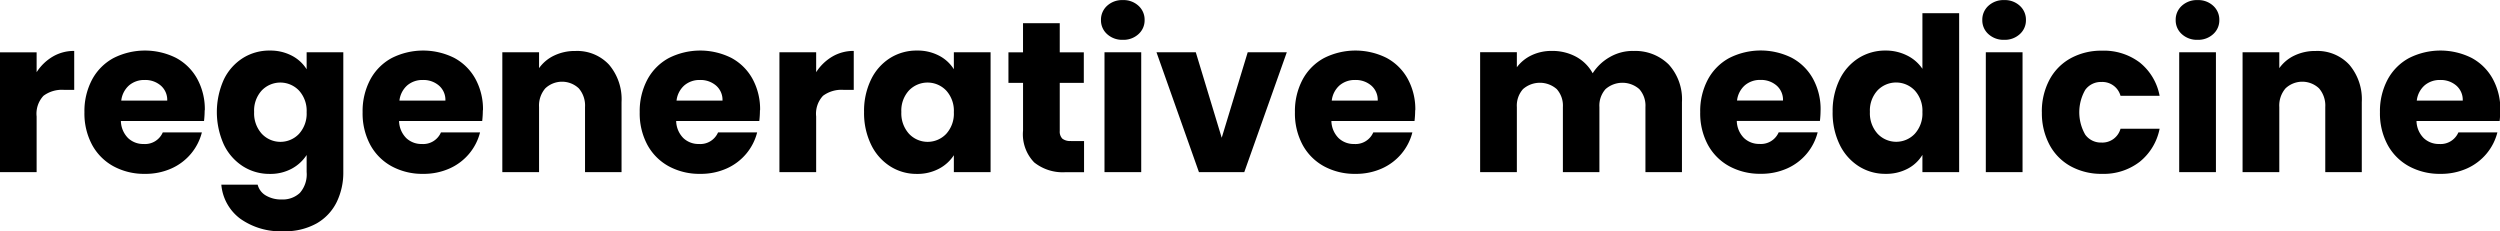 <svg xmlns="http://www.w3.org/2000/svg" width="162.937" height="15.063" viewBox="0 0 162.937 15.063">
  <defs>
    <style>
      .cls-1 {
        fill-rule: evenodd;
      }
    </style>
  </defs>
  <path id="regenerative_medicine" data-name="regenerative medicine" class="cls-1" d="M93.762,170.49v-1.3H91.368V177h2.394v-3.626a1.71,1.71,0,0,1,.448-1.351,2.015,2.015,0,0,1,1.344-.385h0.658V169.1a2.711,2.711,0,0,0-1.4.371,3.158,3.158,0,0,0-1.05,1.015h0Zm10.962,2.478a4.125,4.125,0,0,0-.5-2.058,3.414,3.414,0,0,0-1.379-1.358,4.537,4.537,0,0,0-4.074.014,3.439,3.439,0,0,0-1.393,1.4,4.372,4.372,0,0,0-.5,2.128,4.323,4.323,0,0,0,.5,2.128,3.485,3.485,0,0,0,1.4,1.4,4.187,4.187,0,0,0,2.044.49,4.118,4.118,0,0,0,1.722-.35,3.538,3.538,0,0,0,1.281-.966,3.5,3.5,0,0,0,.707-1.386h-2.548a1.258,1.258,0,0,1-1.246.756,1.431,1.431,0,0,1-1.015-.385,1.628,1.628,0,0,1-.469-1.113h5.418a6.116,6.116,0,0,0,.042-0.7h0Zm-5.446-.63a1.554,1.554,0,0,1,.511-0.994,1.518,1.518,0,0,1,1.015-.35,1.544,1.544,0,0,1,1.05.364,1.231,1.231,0,0,1,.42.98h-3Zm9.674-3.262a3.233,3.233,0,0,0-1.75.49,3.389,3.389,0,0,0-1.239,1.4,5.155,5.155,0,0,0,0,4.235,3.43,3.43,0,0,0,1.239,1.414,3.2,3.2,0,0,0,1.75.5,2.913,2.913,0,0,0,1.442-.343,2.653,2.653,0,0,0,.966-0.889v1.106a1.832,1.832,0,0,1-.441,1.365,1.626,1.626,0,0,1-1.183.427,1.935,1.935,0,0,1-1.036-.259,1.134,1.134,0,0,1-.532-0.707H105.8a3.092,3.092,0,0,0,1.232,2.219,4.529,4.529,0,0,0,2.814.819,4.214,4.214,0,0,0,2.177-.518,3.258,3.258,0,0,0,1.3-1.393,4.387,4.387,0,0,0,.427-1.953v-7.8H111.36v1.106a2.477,2.477,0,0,0-.959-0.882,3,3,0,0,0-1.449-.336h0Zm2.408,4.018a1.959,1.959,0,0,1-.5,1.414,1.667,1.667,0,0,1-2.422-.007,1.984,1.984,0,0,1-.5-1.421,1.935,1.935,0,0,1,.5-1.407,1.682,1.682,0,0,1,2.422.007,1.959,1.959,0,0,1,.5,1.414h0Zm11.494-.126a4.125,4.125,0,0,0-.5-2.058,3.414,3.414,0,0,0-1.379-1.358,4.537,4.537,0,0,0-4.074.014,3.44,3.44,0,0,0-1.393,1.4,4.376,4.376,0,0,0-.5,2.128,4.323,4.323,0,0,0,.5,2.128,3.487,3.487,0,0,0,1.4,1.4,4.186,4.186,0,0,0,2.044.49,4.118,4.118,0,0,0,1.722-.35,3.538,3.538,0,0,0,1.281-.966,3.5,3.5,0,0,0,.707-1.386h-2.548a1.258,1.258,0,0,1-1.246.756,1.431,1.431,0,0,1-1.015-.385,1.629,1.629,0,0,1-.469-1.113h5.418a6.116,6.116,0,0,0,.042-0.7h0Zm-5.446-.63a1.555,1.555,0,0,1,.511-0.994,1.518,1.518,0,0,1,1.015-.35,1.544,1.544,0,0,1,1.05.364,1.231,1.231,0,0,1,.42.98h-3Zm11.466-3.234a3.113,3.113,0,0,0-1.386.3,2.531,2.531,0,0,0-.98.819v-1.036h-2.394V177h2.394v-4.242a1.712,1.712,0,0,1,.406-1.218,1.591,1.591,0,0,1,2.184,0,1.712,1.712,0,0,1,.406,1.218V177h2.38v-4.564a3.468,3.468,0,0,0-.819-2.443,2.833,2.833,0,0,0-2.191-.889h0Zm12.04,3.864a4.125,4.125,0,0,0-.5-2.058,3.414,3.414,0,0,0-1.379-1.358,4.537,4.537,0,0,0-4.074.014,3.44,3.44,0,0,0-1.393,1.4,4.376,4.376,0,0,0-.5,2.128,4.323,4.323,0,0,0,.5,2.128,3.487,3.487,0,0,0,1.4,1.4,4.186,4.186,0,0,0,2.044.49,4.118,4.118,0,0,0,1.722-.35,3.538,3.538,0,0,0,1.281-.966,3.5,3.5,0,0,0,.707-1.386h-2.548a1.258,1.258,0,0,1-1.246.756,1.431,1.431,0,0,1-1.015-.385,1.629,1.629,0,0,1-.469-1.113h5.418a6.116,6.116,0,0,0,.042-0.7h0Zm-5.446-.63a1.555,1.555,0,0,1,.511-0.994,1.518,1.518,0,0,1,1.015-.35,1.544,1.544,0,0,1,1.05.364,1.231,1.231,0,0,1,.42.98h-3Zm9.1-1.848v-1.3h-2.394V177h2.394v-3.626a1.71,1.71,0,0,1,.448-1.351,2.016,2.016,0,0,1,1.344-.385h0.658V169.1a2.712,2.712,0,0,0-1.4.371,3.158,3.158,0,0,0-1.05,1.015h0Zm3.122,2.59a4.716,4.716,0,0,0,.455,2.121,3.43,3.43,0,0,0,1.239,1.414,3.179,3.179,0,0,0,1.736.5,3,3,0,0,0,1.449-.336,2.585,2.585,0,0,0,.973-0.882V177h2.394v-7.812h-2.394v1.106a2.477,2.477,0,0,0-.959-0.882,3,3,0,0,0-1.449-.336,3.233,3.233,0,0,0-1.75.49,3.389,3.389,0,0,0-1.239,1.4,4.673,4.673,0,0,0-.455,2.114h0Zm5.852,0.014a1.959,1.959,0,0,1-.5,1.414,1.667,1.667,0,0,1-2.422-.007,1.984,1.984,0,0,1-.5-1.421,1.935,1.935,0,0,1,.5-1.407,1.682,1.682,0,0,1,2.422.007,1.959,1.959,0,0,1,.5,1.414h0Zm7.63,1.876a0.819,0.819,0,0,1-.56-0.154,0.657,0.657,0,0,1-.168-0.5v-3.136h1.568v-1.988h-1.568v-1.9H158.05v1.9H157.1v1.988h0.952v3.108a2.634,2.634,0,0,0,.728,2.079,2.979,2.979,0,0,0,2.03.637h1.218v-2.03h-0.854Zm3.388-6.594a1.433,1.433,0,0,0,1.015-.371,1.2,1.2,0,0,0,.4-0.917,1.218,1.218,0,0,0-.4-0.931,1.433,1.433,0,0,0-1.015-.371,1.452,1.452,0,0,0-1.029.371,1.218,1.218,0,0,0-.4.931,1.2,1.2,0,0,0,.4.917,1.452,1.452,0,0,0,1.029.371h0Zm-1.2.812V177h2.394v-7.812h-2.394Zm5.95,0h-2.562L169.516,177h2.954l2.772-7.812h-2.548L171,174.76Zm14.308,3.78a4.125,4.125,0,0,0-.5-2.058,3.414,3.414,0,0,0-1.379-1.358,4.537,4.537,0,0,0-4.074.014,3.44,3.44,0,0,0-1.393,1.4,4.376,4.376,0,0,0-.5,2.128,4.323,4.323,0,0,0,.5,2.128,3.487,3.487,0,0,0,1.4,1.4,4.186,4.186,0,0,0,2.044.49,4.118,4.118,0,0,0,1.722-.35,3.538,3.538,0,0,0,1.281-.966,3.5,3.5,0,0,0,.707-1.386h-2.548a1.258,1.258,0,0,1-1.246.756,1.431,1.431,0,0,1-1.015-.385,1.629,1.629,0,0,1-.469-1.113h5.418a6.116,6.116,0,0,0,.042-0.7h0Zm-5.446-.63a1.555,1.555,0,0,1,.511-0.994,1.518,1.518,0,0,1,1.015-.35,1.544,1.544,0,0,1,1.05.364,1.231,1.231,0,0,1,.42.98h-3ZM197.81,169.1a2.985,2.985,0,0,0-1.526.406,3.153,3.153,0,0,0-1.106,1.05,2.706,2.706,0,0,0-1.085-1.078,3.235,3.235,0,0,0-1.575-.378,3,3,0,0,0-1.33.287,2.559,2.559,0,0,0-.952.777v-0.98h-2.394V177h2.394v-4.242a1.613,1.613,0,0,1,.4-1.169,1.669,1.669,0,0,1,2.2,0,1.613,1.613,0,0,1,.4,1.169V177h2.38v-4.242a1.613,1.613,0,0,1,.4-1.169,1.669,1.669,0,0,1,2.2,0,1.613,1.613,0,0,1,.4,1.169V177h2.38v-4.564a3.359,3.359,0,0,0-.861-2.45,3.089,3.089,0,0,0-2.317-.882h0Zm12.222,3.864a4.125,4.125,0,0,0-.5-2.058,3.414,3.414,0,0,0-1.379-1.358,4.537,4.537,0,0,0-4.074.014,3.44,3.44,0,0,0-1.393,1.4,4.376,4.376,0,0,0-.5,2.128,4.323,4.323,0,0,0,.5,2.128,3.487,3.487,0,0,0,1.4,1.4,4.186,4.186,0,0,0,2.044.49,4.118,4.118,0,0,0,1.722-.35,3.538,3.538,0,0,0,1.281-.966,3.5,3.5,0,0,0,.707-1.386H207.3a1.258,1.258,0,0,1-1.246.756,1.431,1.431,0,0,1-1.015-.385,1.629,1.629,0,0,1-.469-1.113h5.418a6.116,6.116,0,0,0,.042-0.7h0Zm-5.446-.63a1.555,1.555,0,0,1,.511-0.994,1.518,1.518,0,0,1,1.015-.35,1.544,1.544,0,0,1,1.05.364,1.231,1.231,0,0,1,.42.98h-3Zm6.23,0.742a4.716,4.716,0,0,0,.455,2.121,3.43,3.43,0,0,0,1.239,1.414,3.2,3.2,0,0,0,1.75.5,3,3,0,0,0,1.449-.336,2.443,2.443,0,0,0,.959-0.9V177h2.394V166.64h-2.394v3.626a2.566,2.566,0,0,0-1-.868,3.072,3.072,0,0,0-1.407-.322,3.233,3.233,0,0,0-1.75.49,3.389,3.389,0,0,0-1.239,1.4,4.673,4.673,0,0,0-.455,2.114h0Zm5.852,0.014a1.959,1.959,0,0,1-.5,1.414,1.667,1.667,0,0,1-2.422-.007,1.984,1.984,0,0,1-.5-1.421,1.935,1.935,0,0,1,.5-1.407,1.682,1.682,0,0,1,2.422.007,1.959,1.959,0,0,1,.5,1.414h0ZM222,168.376a1.433,1.433,0,0,0,1.015-.371,1.2,1.2,0,0,0,.4-0.917,1.218,1.218,0,0,0-.4-0.931,1.433,1.433,0,0,0-1.015-.371,1.452,1.452,0,0,0-1.029.371,1.218,1.218,0,0,0-.4.931,1.2,1.2,0,0,0,.4.917,1.452,1.452,0,0,0,1.029.371h0Zm-1.2.812V177h2.394v-7.812H220.8Zm3.654,3.906a4.376,4.376,0,0,0,.5,2.128,3.448,3.448,0,0,0,1.386,1.4,4.148,4.148,0,0,0,2.037.49,3.832,3.832,0,0,0,2.45-.784,3.664,3.664,0,0,0,1.3-2.156h-2.548a1.227,1.227,0,0,1-1.246.9,1.254,1.254,0,0,1-1.05-.511,2.926,2.926,0,0,1,0-2.926,1.254,1.254,0,0,1,1.05-.511,1.227,1.227,0,0,1,1.246.9h2.548a3.631,3.631,0,0,0-1.295-2.17,3.875,3.875,0,0,0-2.457-.77,4.148,4.148,0,0,0-2.037.49,3.448,3.448,0,0,0-1.386,1.4,4.376,4.376,0,0,0-.5,2.128h0Zm10.15-4.718a1.433,1.433,0,0,0,1.015-.371,1.2,1.2,0,0,0,.4-0.917,1.218,1.218,0,0,0-.4-0.931,1.433,1.433,0,0,0-1.015-.371,1.452,1.452,0,0,0-1.029.371,1.218,1.218,0,0,0-.4.931,1.2,1.2,0,0,0,.4.917,1.452,1.452,0,0,0,1.029.371h0Zm-1.2.812V177h2.394v-7.812H233.4Zm8.89-.084a3.113,3.113,0,0,0-1.386.3,2.531,2.531,0,0,0-.98.819v-1.036h-2.394V177h2.394v-4.242a1.712,1.712,0,0,1,.406-1.218,1.591,1.591,0,0,1,2.184,0,1.712,1.712,0,0,1,.406,1.218V177h2.38v-4.564a3.468,3.468,0,0,0-.819-2.443,2.833,2.833,0,0,0-2.191-.889h0Zm12.04,3.864a4.125,4.125,0,0,0-.5-2.058,3.414,3.414,0,0,0-1.379-1.358,4.537,4.537,0,0,0-4.074.014,3.44,3.44,0,0,0-1.393,1.4,4.376,4.376,0,0,0-.5,2.128,4.323,4.323,0,0,0,.5,2.128,3.487,3.487,0,0,0,1.4,1.4,4.186,4.186,0,0,0,2.044.49,4.118,4.118,0,0,0,1.722-.35,3.538,3.538,0,0,0,1.281-.966,3.5,3.5,0,0,0,.707-1.386H251.6a1.258,1.258,0,0,1-1.246.756,1.431,1.431,0,0,1-1.015-.385,1.629,1.629,0,0,1-.469-1.113h5.418a6.116,6.116,0,0,0,.042-0.7h0Zm-5.446-.63a1.555,1.555,0,0,1,.511-0.994,1.518,1.518,0,0,1,1.015-.35,1.544,1.544,0,0,1,1.05.364,1.231,1.231,0,0,1,.42.98h-3Z" transform="translate(-91.375 -165.781)"/>
</svg>
